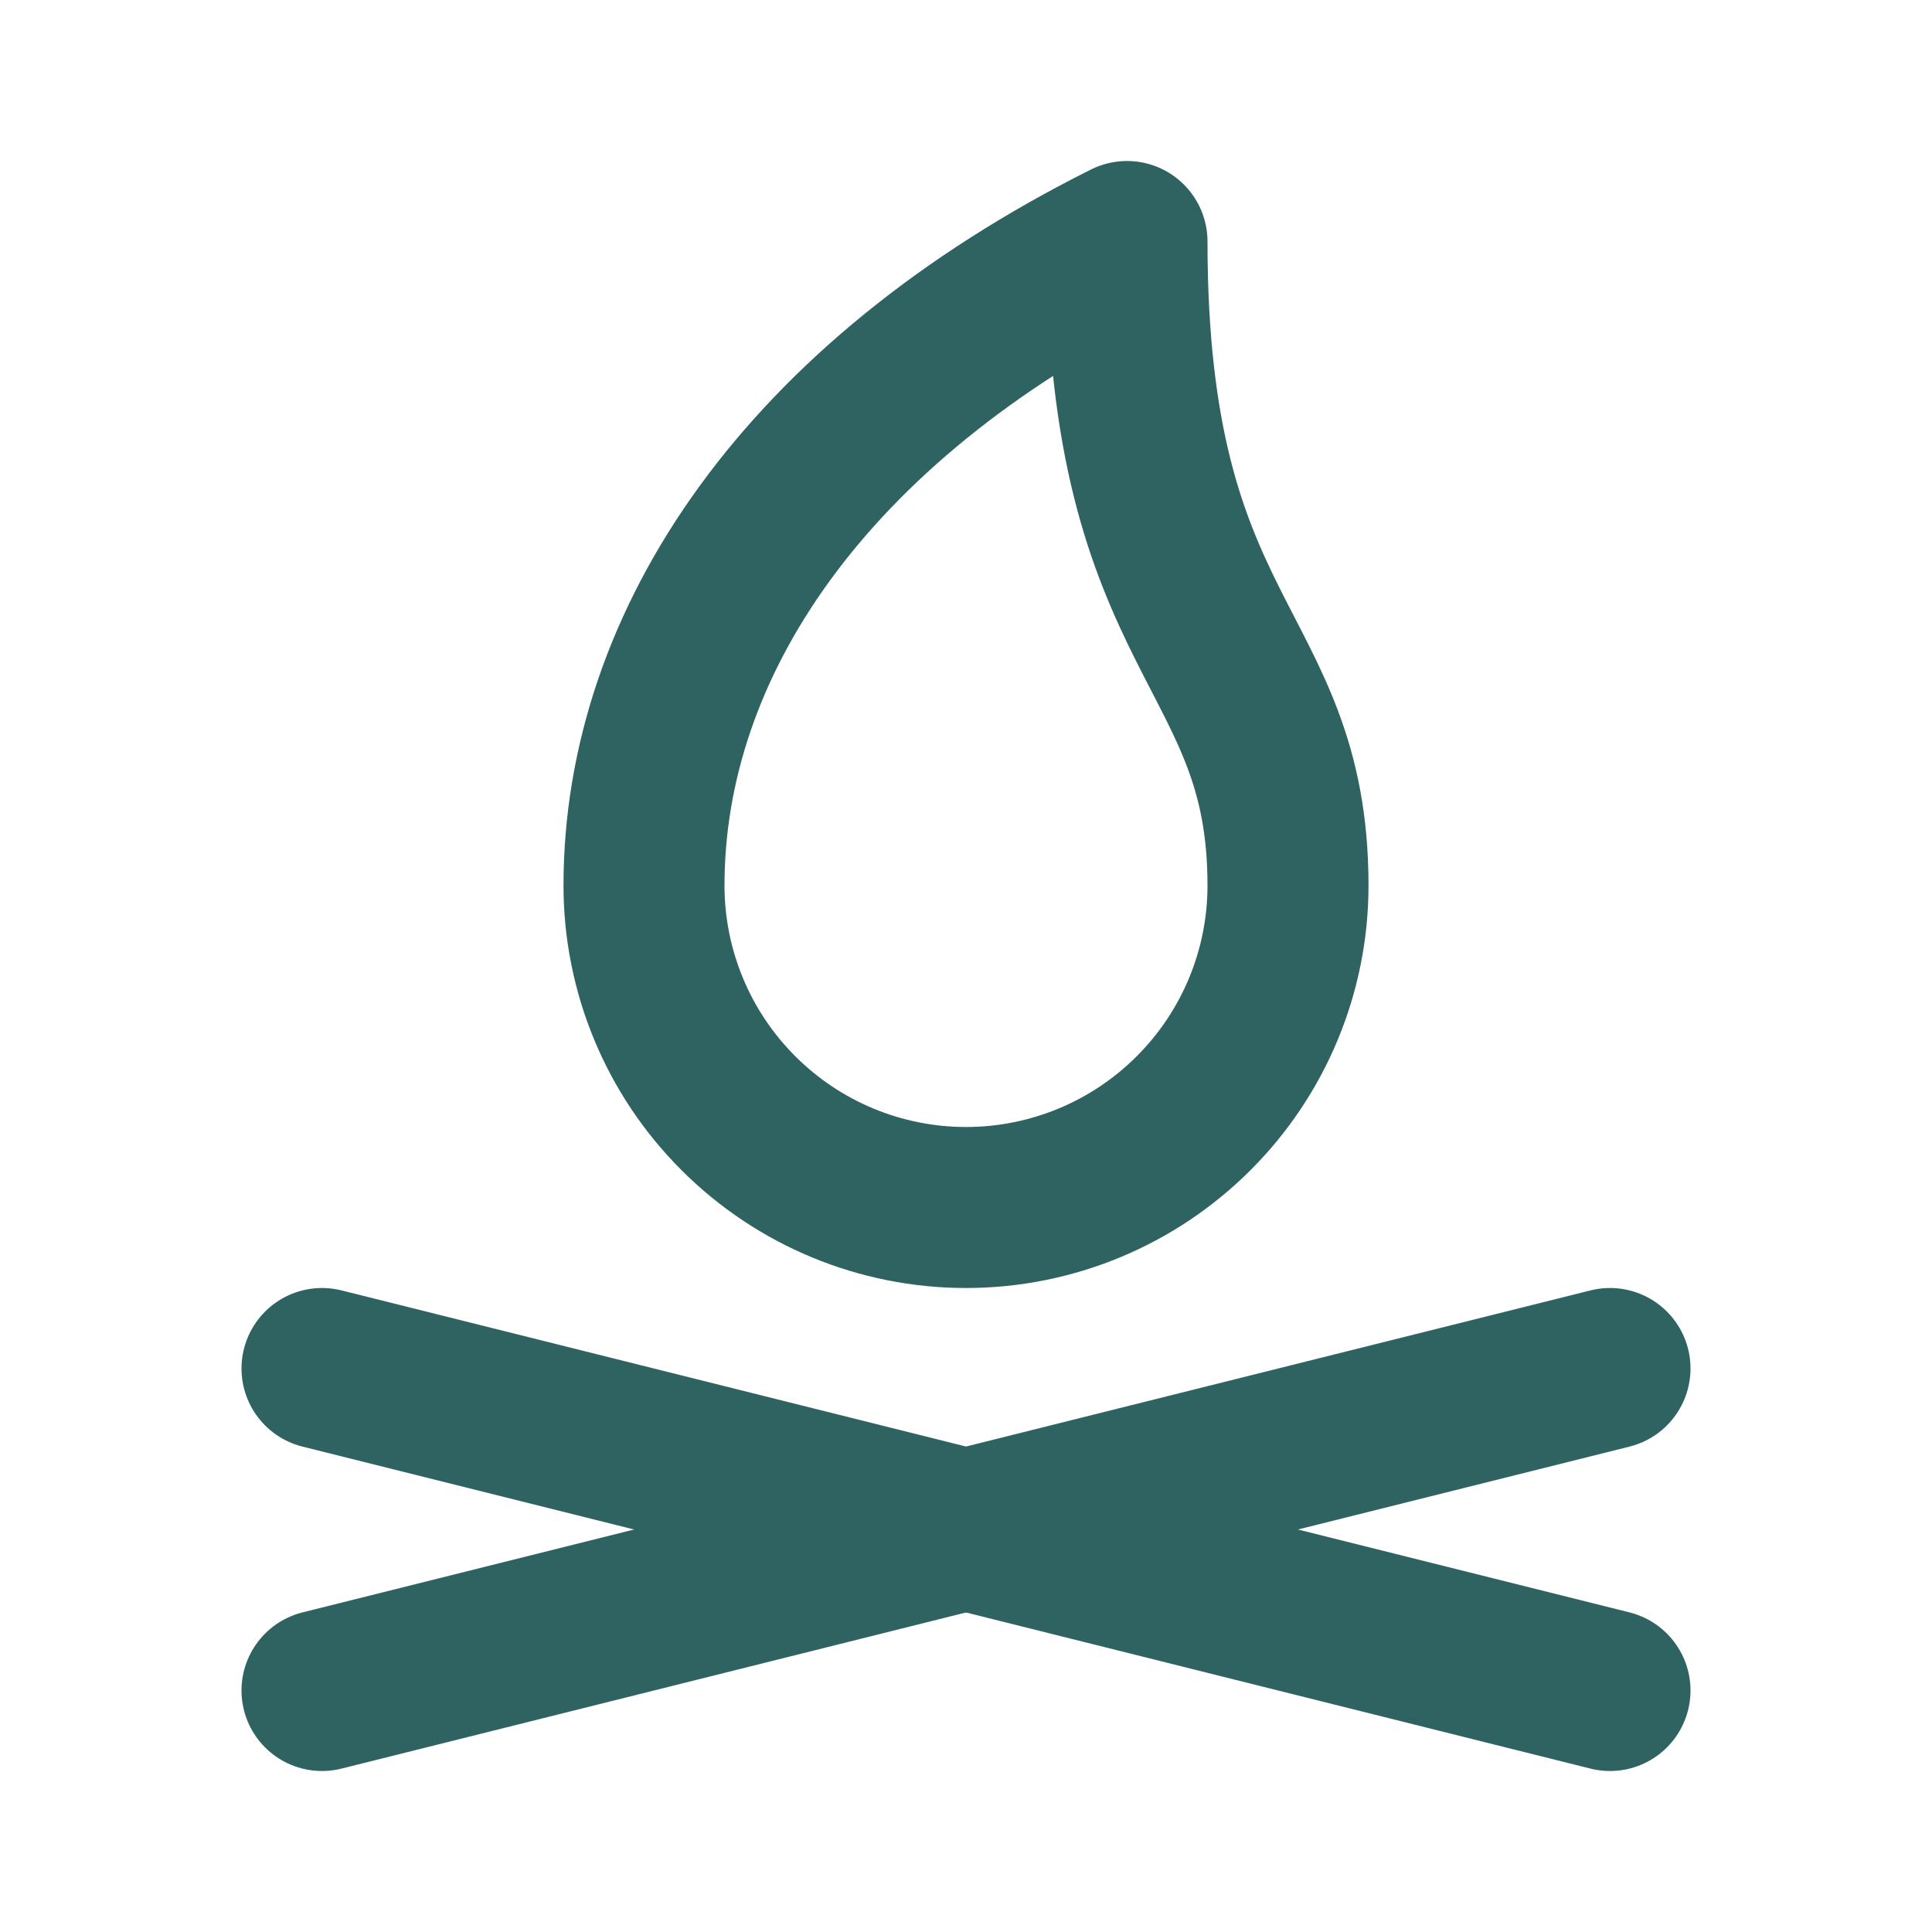 <svg width="24" height="24" viewBox="0 0 24 24" fill="none" xmlns="http://www.w3.org/2000/svg">
<g clip-path="url(#clip0_1022_3140)">
<path d="M4 21L20 17" stroke="#2E6361" stroke-width="2" stroke-linecap="round" stroke-linejoin="round"/>
<path d="M20 21L4 17" stroke="#2E6361" stroke-width="2" stroke-linecap="round" stroke-linejoin="round"/>
<path d="M12 15C13.061 15 14.078 14.579 14.828 13.828C15.579 13.078 16 12.061 16 11C16 8 14 8 14 3C10 5 8 8 8 11C8 12.061 8.421 13.078 9.172 13.828C9.922 14.579 10.939 15 12 15Z" stroke="#2E6361" stroke-width="2" stroke-linecap="round" stroke-linejoin="round"/>
</g>
<defs>
<clipPath id="clip0_1022_3140">
<rect width="24" height="24" fill="white"/>
</clipPath>
</defs>
</svg>

